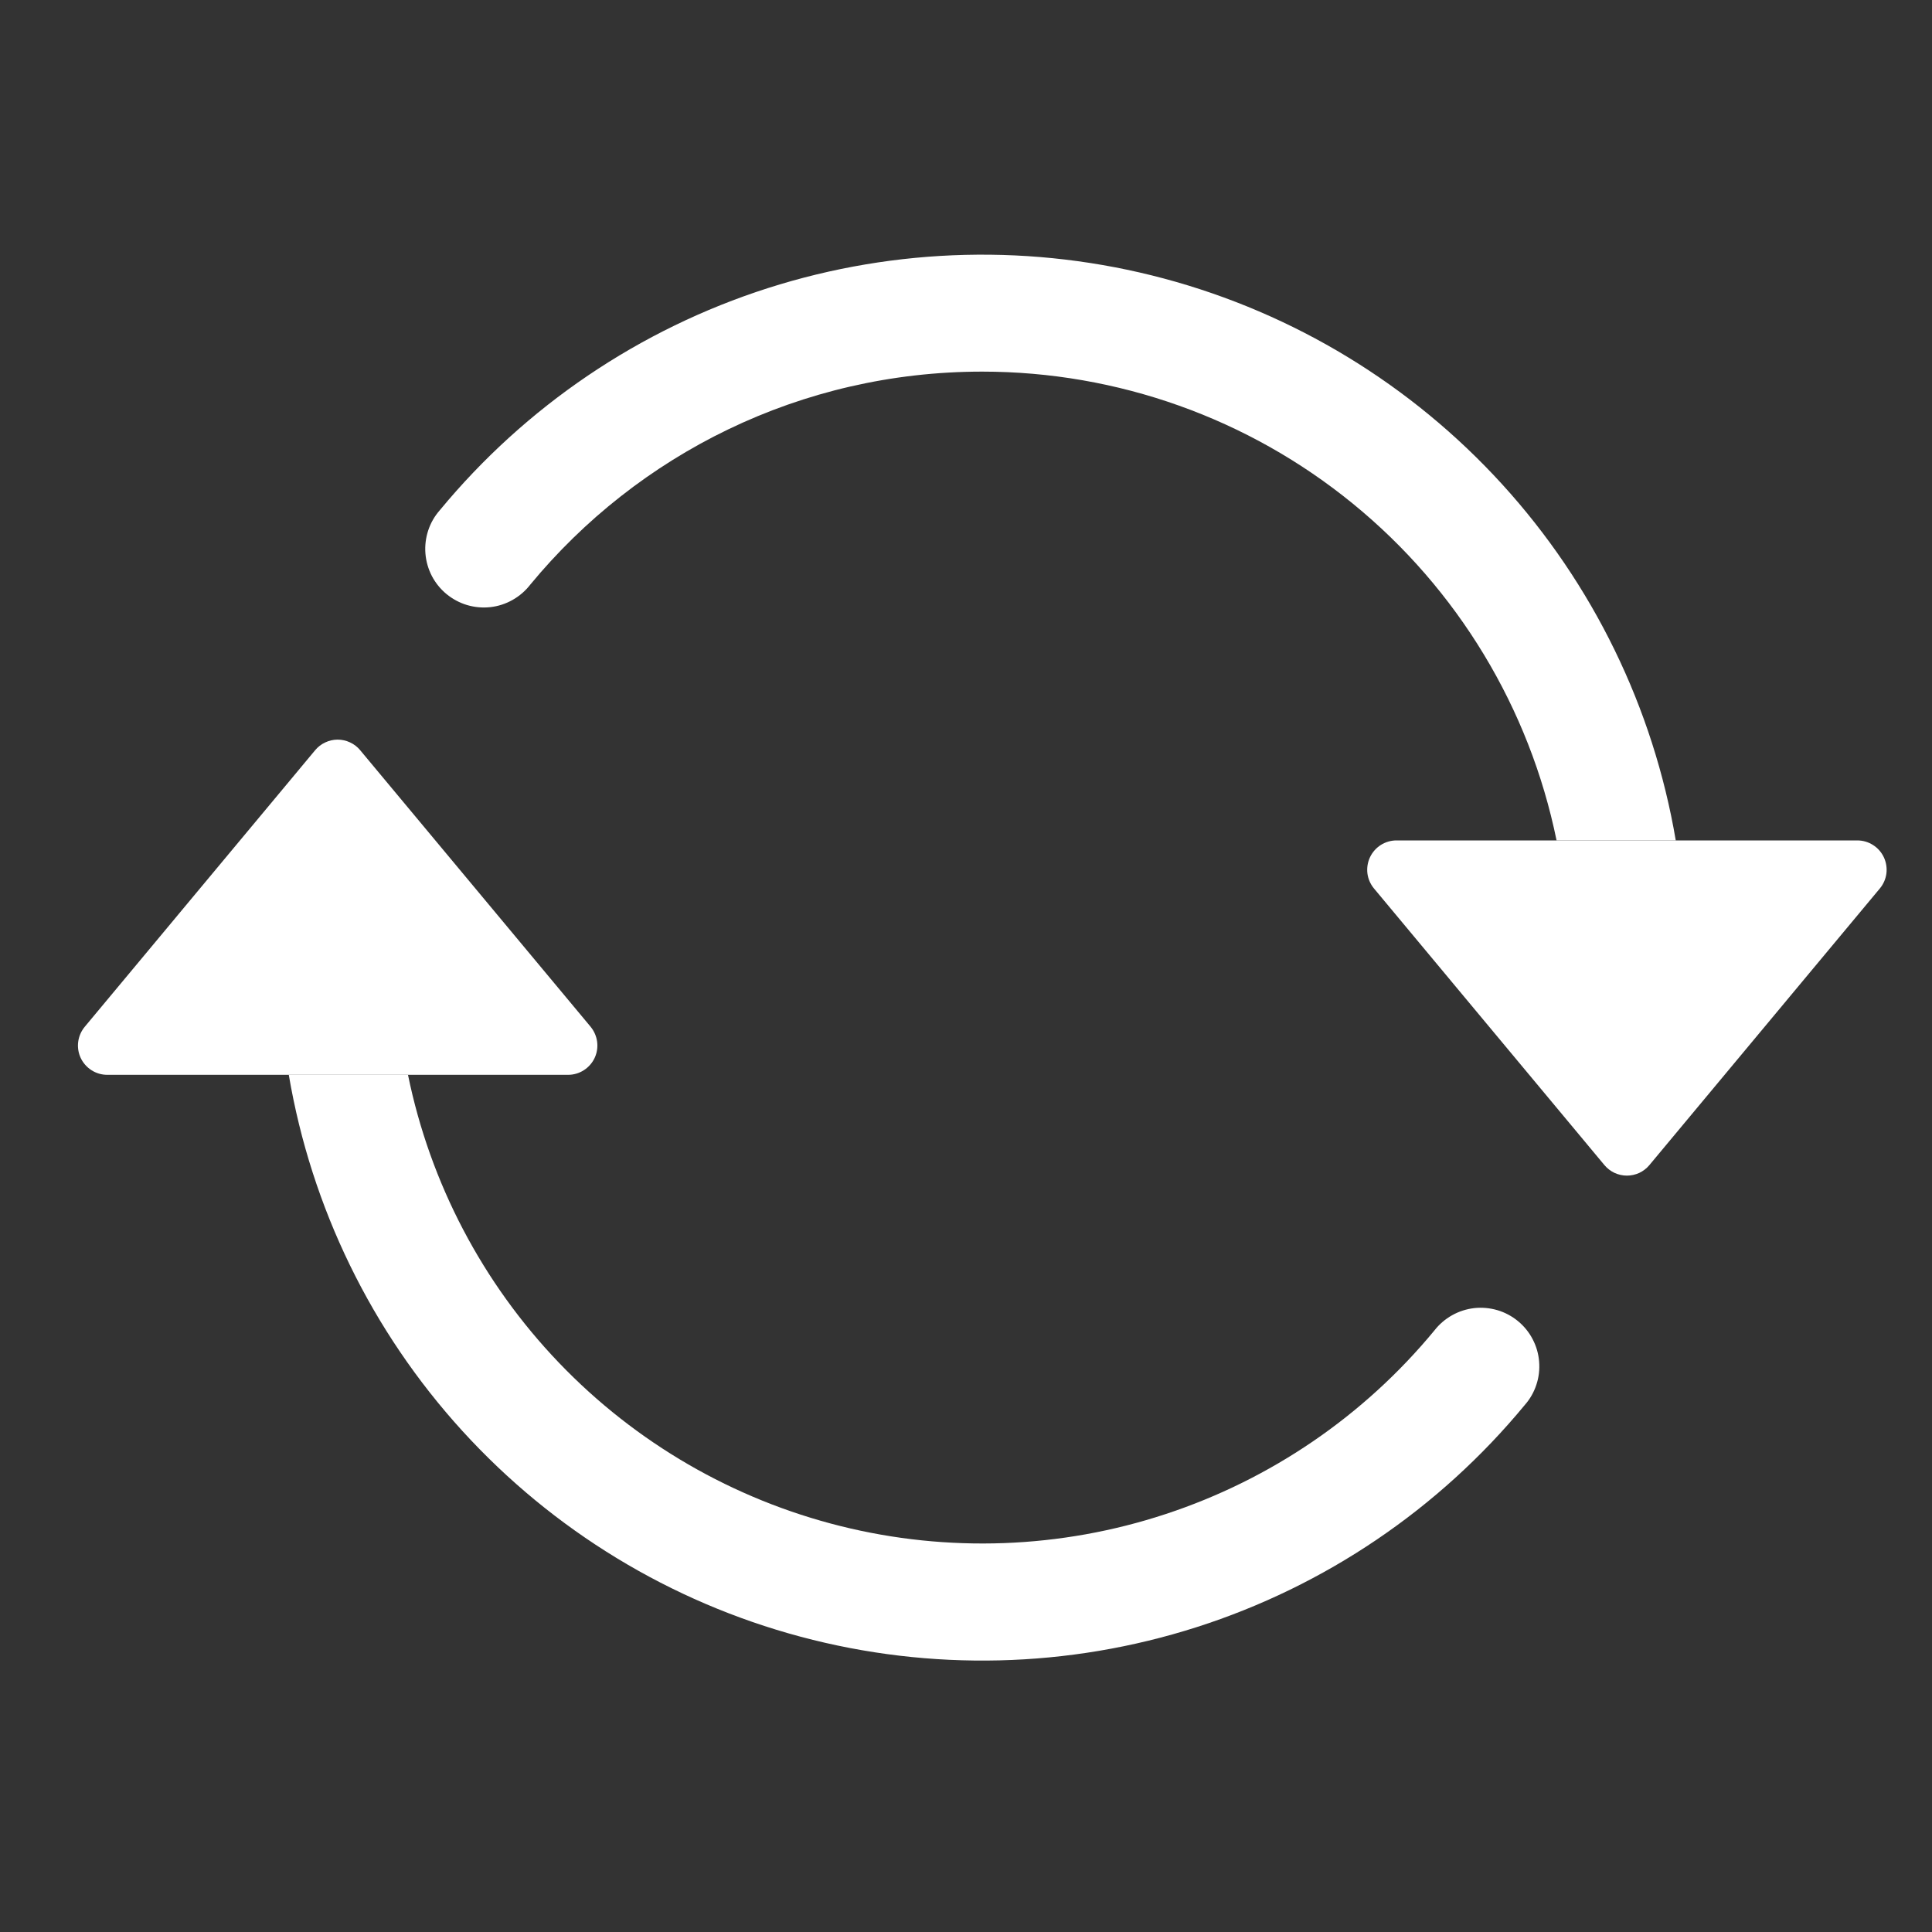 <svg width="40" height="40" viewBox="0 0 40 40" fill="none" xmlns="http://www.w3.org/2000/svg">
<rect x="0" y="0" width="40" height="40" fill="#333333" stroke="none"/>
<g clip-path="url(#clip0_157_249)">
<g clip-path="url(#clip1_157_249)">
<path d="M28.913 17.4H38.454C38.569 17.4 38.682 17.433 38.779 17.495C38.877 17.557 38.954 17.645 39.003 17.749C39.052 17.854 39.07 17.97 39.056 18.084C39.041 18.199 38.994 18.306 38.92 18.395L34.149 24.122C34.092 24.19 34.021 24.245 33.941 24.283C33.86 24.32 33.772 24.34 33.683 24.34C33.594 24.34 33.507 24.32 33.426 24.283C33.346 24.245 33.275 24.19 33.218 24.122L28.447 18.395C28.373 18.306 28.326 18.199 28.311 18.084C28.297 17.97 28.315 17.854 28.364 17.749C28.413 17.645 28.49 17.557 28.587 17.495C28.685 17.433 28.797 17.4 28.913 17.4ZM2.22 22.253H11.762C11.877 22.253 11.99 22.22 12.087 22.158C12.184 22.096 12.262 22.008 12.311 21.904C12.36 21.799 12.378 21.683 12.363 21.569C12.348 21.455 12.301 21.347 12.228 21.258L7.457 15.532C7.4 15.463 7.329 15.408 7.248 15.371C7.168 15.333 7.08 15.313 6.991 15.313C6.902 15.313 6.814 15.333 6.734 15.371C6.653 15.408 6.582 15.463 6.525 15.532L1.755 21.258C1.681 21.347 1.634 21.455 1.619 21.569C1.604 21.683 1.622 21.799 1.671 21.904C1.72 22.008 1.798 22.096 1.895 22.158C1.992 22.22 2.105 22.253 2.22 22.253Z" fill="white"/>
<path fill-rule="evenodd" clip-rule="evenodd" d="M20.337 7.694C16.571 7.694 13.203 9.409 10.978 12.105C10.878 12.234 10.754 12.341 10.612 12.421C10.471 12.501 10.314 12.552 10.153 12.57C9.991 12.588 9.827 12.573 9.671 12.527C9.516 12.481 9.371 12.403 9.245 12.3C9.12 12.197 9.016 12.069 8.941 11.925C8.866 11.78 8.821 11.622 8.808 11.46C8.795 11.298 8.815 11.135 8.866 10.981C8.917 10.826 8.999 10.684 9.107 10.562C10.884 8.411 13.241 6.815 15.898 5.965C18.555 5.115 21.401 5.046 24.096 5.766C26.792 6.487 29.223 7.966 31.102 10.028C32.981 12.091 34.228 14.649 34.695 17.4H32.227C31.667 14.66 30.178 12.197 28.011 10.429C25.845 8.66 23.134 7.694 20.337 7.694ZM8.447 22.253C8.906 24.497 9.991 26.565 11.576 28.218C13.161 29.871 15.181 31.042 17.403 31.596C19.625 32.15 21.959 32.064 24.134 31.347C26.31 30.631 28.238 29.314 29.696 27.548C29.796 27.419 29.92 27.312 30.062 27.232C30.203 27.152 30.36 27.102 30.521 27.083C30.683 27.065 30.847 27.08 31.003 27.126C31.159 27.172 31.304 27.25 31.429 27.353C31.555 27.457 31.658 27.584 31.733 27.729C31.808 27.873 31.854 28.031 31.866 28.193C31.879 28.355 31.86 28.518 31.808 28.672C31.757 28.827 31.675 28.969 31.567 29.091C29.791 31.242 27.433 32.838 24.776 33.688C22.119 34.538 19.273 34.607 16.578 33.887C13.883 33.167 11.451 31.687 9.572 29.625C7.693 27.562 6.446 25.004 5.979 22.253H8.447Z" fill="white"/>
</g>
</g>
<defs>
<clipPath id="clip0_157_249">
<rect width="38.825" height="38.825" fill="white" transform="translate(0.925 0.414)"/>
</clipPath>
<clipPath id="clip1_157_249">
<rect width="38.825" height="38.825" fill="white" transform="translate(0.925 0.414)"/>
</clipPath>
</defs>
</svg>
